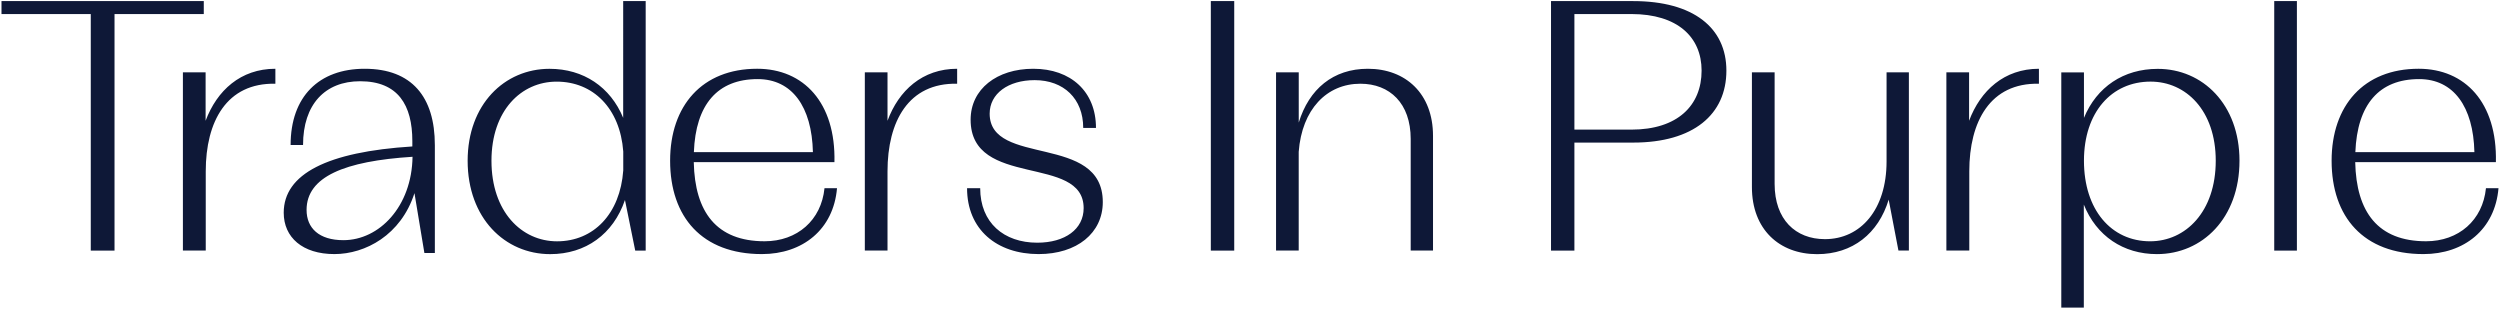 <?xml version="1.0" encoding="UTF-8"?>
<svg xmlns="http://www.w3.org/2000/svg" width="205" height="26" fill="none" viewBox="0 0 205 26">
  <g fill="#0E1837" clip-path="url(#clip0_2682_2310)">
    <path d="M16.711 1.152h-7.32v19.397H7.443V1.152H.123V.089H16.71v1.063ZM22.581 5.639v1.226c-3.997-.086-5.71 3.099-5.71 7.18v6.5h-1.873V5.932h1.862v3.972c.927-2.482 2.875-4.265 5.721-4.265ZM35.658 11.891v8.857H34.8l-.814-4.91c-1.105 3.446-4.04 4.997-6.566 4.997-2.616 0-4.155-1.373-4.155-3.39 0-3.184 3.572-4.997 10.547-5.436v-.437c0-2.952-1.165-4.91-4.282-4.91-2.878 0-4.68 1.898-4.68 5.23h-1.02c0-3.973 2.325-6.253 6.074-6.253 3.863 0 5.753 2.309 5.753 6.252Zm-1.83.965c-5.58.353-8.689 1.637-8.689 4.357 0 1.488 1.017 2.481 3.021 2.481 2.935 0 5.608-2.751 5.668-6.838ZM52.946.089v20.46h-.857l-.842-4.15c-.956 2.803-3.223 4.44-6.13 4.44-3.712 0-6.77-2.95-6.77-7.656 0-4.619 3.021-7.54 6.713-7.54 2.79 0 4.996 1.491 6.041 4.021V.09h1.845Zm-1.839 13.883v-1.548c-.26-3.538-2.467-5.73-5.462-5.73-2.903 0-5.345 2.367-5.345 6.488 0 4.18 2.47 6.606 5.377 6.606 2.998 0 5.176-2.252 5.43-5.816ZM68.635 15.43c-.286 3.389-2.818 5.405-6.159 5.405-4.91 0-7.526-3.039-7.526-7.657 0-4.5 2.615-7.54 7.138-7.54 3.806 0 6.45 2.778 6.336 7.658H56.889c.085 4.092 1.858 6.488 5.81 6.488 2.672 0 4.648-1.724 4.91-4.354h1.026Zm-11.738-2.953h9.762c-.086-3.734-1.713-5.991-4.531-5.991-3.284 0-5.085 2.074-5.23 5.991ZM78.486 5.639v1.226c-3.998-.086-5.71 3.099-5.71 7.18v6.5h-1.86V5.932h1.86v3.972c.916-2.482 2.863-4.265 5.71-4.265ZM90.429 16.57c0 2.541-2.122 4.265-5.26 4.265-3.426 0-5.87-2.01-5.87-5.405h1.077c0 2.834 1.944 4.471 4.677 4.471 2.284 0 3.806-1.111 3.806-2.834 0-4.444-9.268-1.58-9.268-7.25 0-2.513 2.15-4.178 5.139-4.178 3.08 0 5.14 1.87 5.14 4.85h-1.046c0-2.395-1.599-3.917-3.98-3.917-2.178 0-3.692 1.112-3.692 2.749.006 4.382 9.277 1.59 9.277 7.249ZM99.288.089h1.919v20.46h-1.919V.09ZM117.507 11.133v9.412h-1.83v-9.15c0-2.922-1.713-4.53-4.126-4.53-2.761 0-4.794 2.105-5.057 5.583v8.097h-1.858V5.932h1.861v4.118c.843-2.746 2.818-4.411 5.668-4.411 3.103 0 5.342 2.045 5.342 5.494ZM141.564 5.79c0 3.593-2.701 5.902-7.64 5.902h-4.823v8.857h-1.918V.09h6.741c4.939 0 7.64 2.194 7.64 5.7Zm-2.033 0c0-2.749-1.975-4.638-5.753-4.638h-4.677v9.477h4.677c3.778 0 5.753-1.976 5.753-4.84ZM156.528 5.933v14.613h-.856l-.8-4.176c-.842 2.777-2.963 4.471-5.867 4.471-3.109 0-5.348-2.044-5.348-5.494V5.933h1.862v9.147c0 2.92 1.713 4.53 4.126 4.53 2.932 0 5.053-2.428 5.053-6.37V5.932h1.83ZM167.192 5.639v1.226c-3.997-.086-5.71 3.099-5.71 7.18v6.5h-1.879V5.932h1.862v3.972c.933-2.482 2.881-4.265 5.727-4.265ZM183.638 13.18c0 4.707-3.049 7.657-6.769 7.657-2.761 0-4.968-1.49-5.996-4.061v8.446h-1.847V5.934h1.858v3.733c1.045-2.541 3.252-4.02 6.042-4.02 3.692-.006 6.712 2.915 6.712 7.533Zm-1.947 0c0-4.122-2.441-6.488-5.345-6.488-3.198 0-5.462 2.513-5.462 6.488 0 4.02 2.236 6.606 5.425 6.606 2.912 0 5.382-2.427 5.382-6.606ZM186.487.089h1.859v20.46h-1.859V.09ZM204.877 15.43c-.286 3.389-2.818 5.405-6.159 5.405-4.911 0-7.526-3.039-7.526-7.657 0-4.5 2.615-7.54 7.138-7.54 3.806 0 6.45 2.778 6.333 7.658h-11.535c.088 4.092 1.859 6.488 5.81 6.488 2.673 0 4.648-1.724 4.911-4.354h1.028Zm-11.738-2.953h9.762c-.086-3.734-1.713-5.991-4.531-5.991-3.283 0-5.076 2.074-5.231 5.991Z"></path>
  </g>
  <defs>
    <clipPath id="clip0_2682_2310">
      <path fill="#fff" d="M0 0h205v25.274H0z"></path>
    </clipPath>
  </defs>
</svg>
